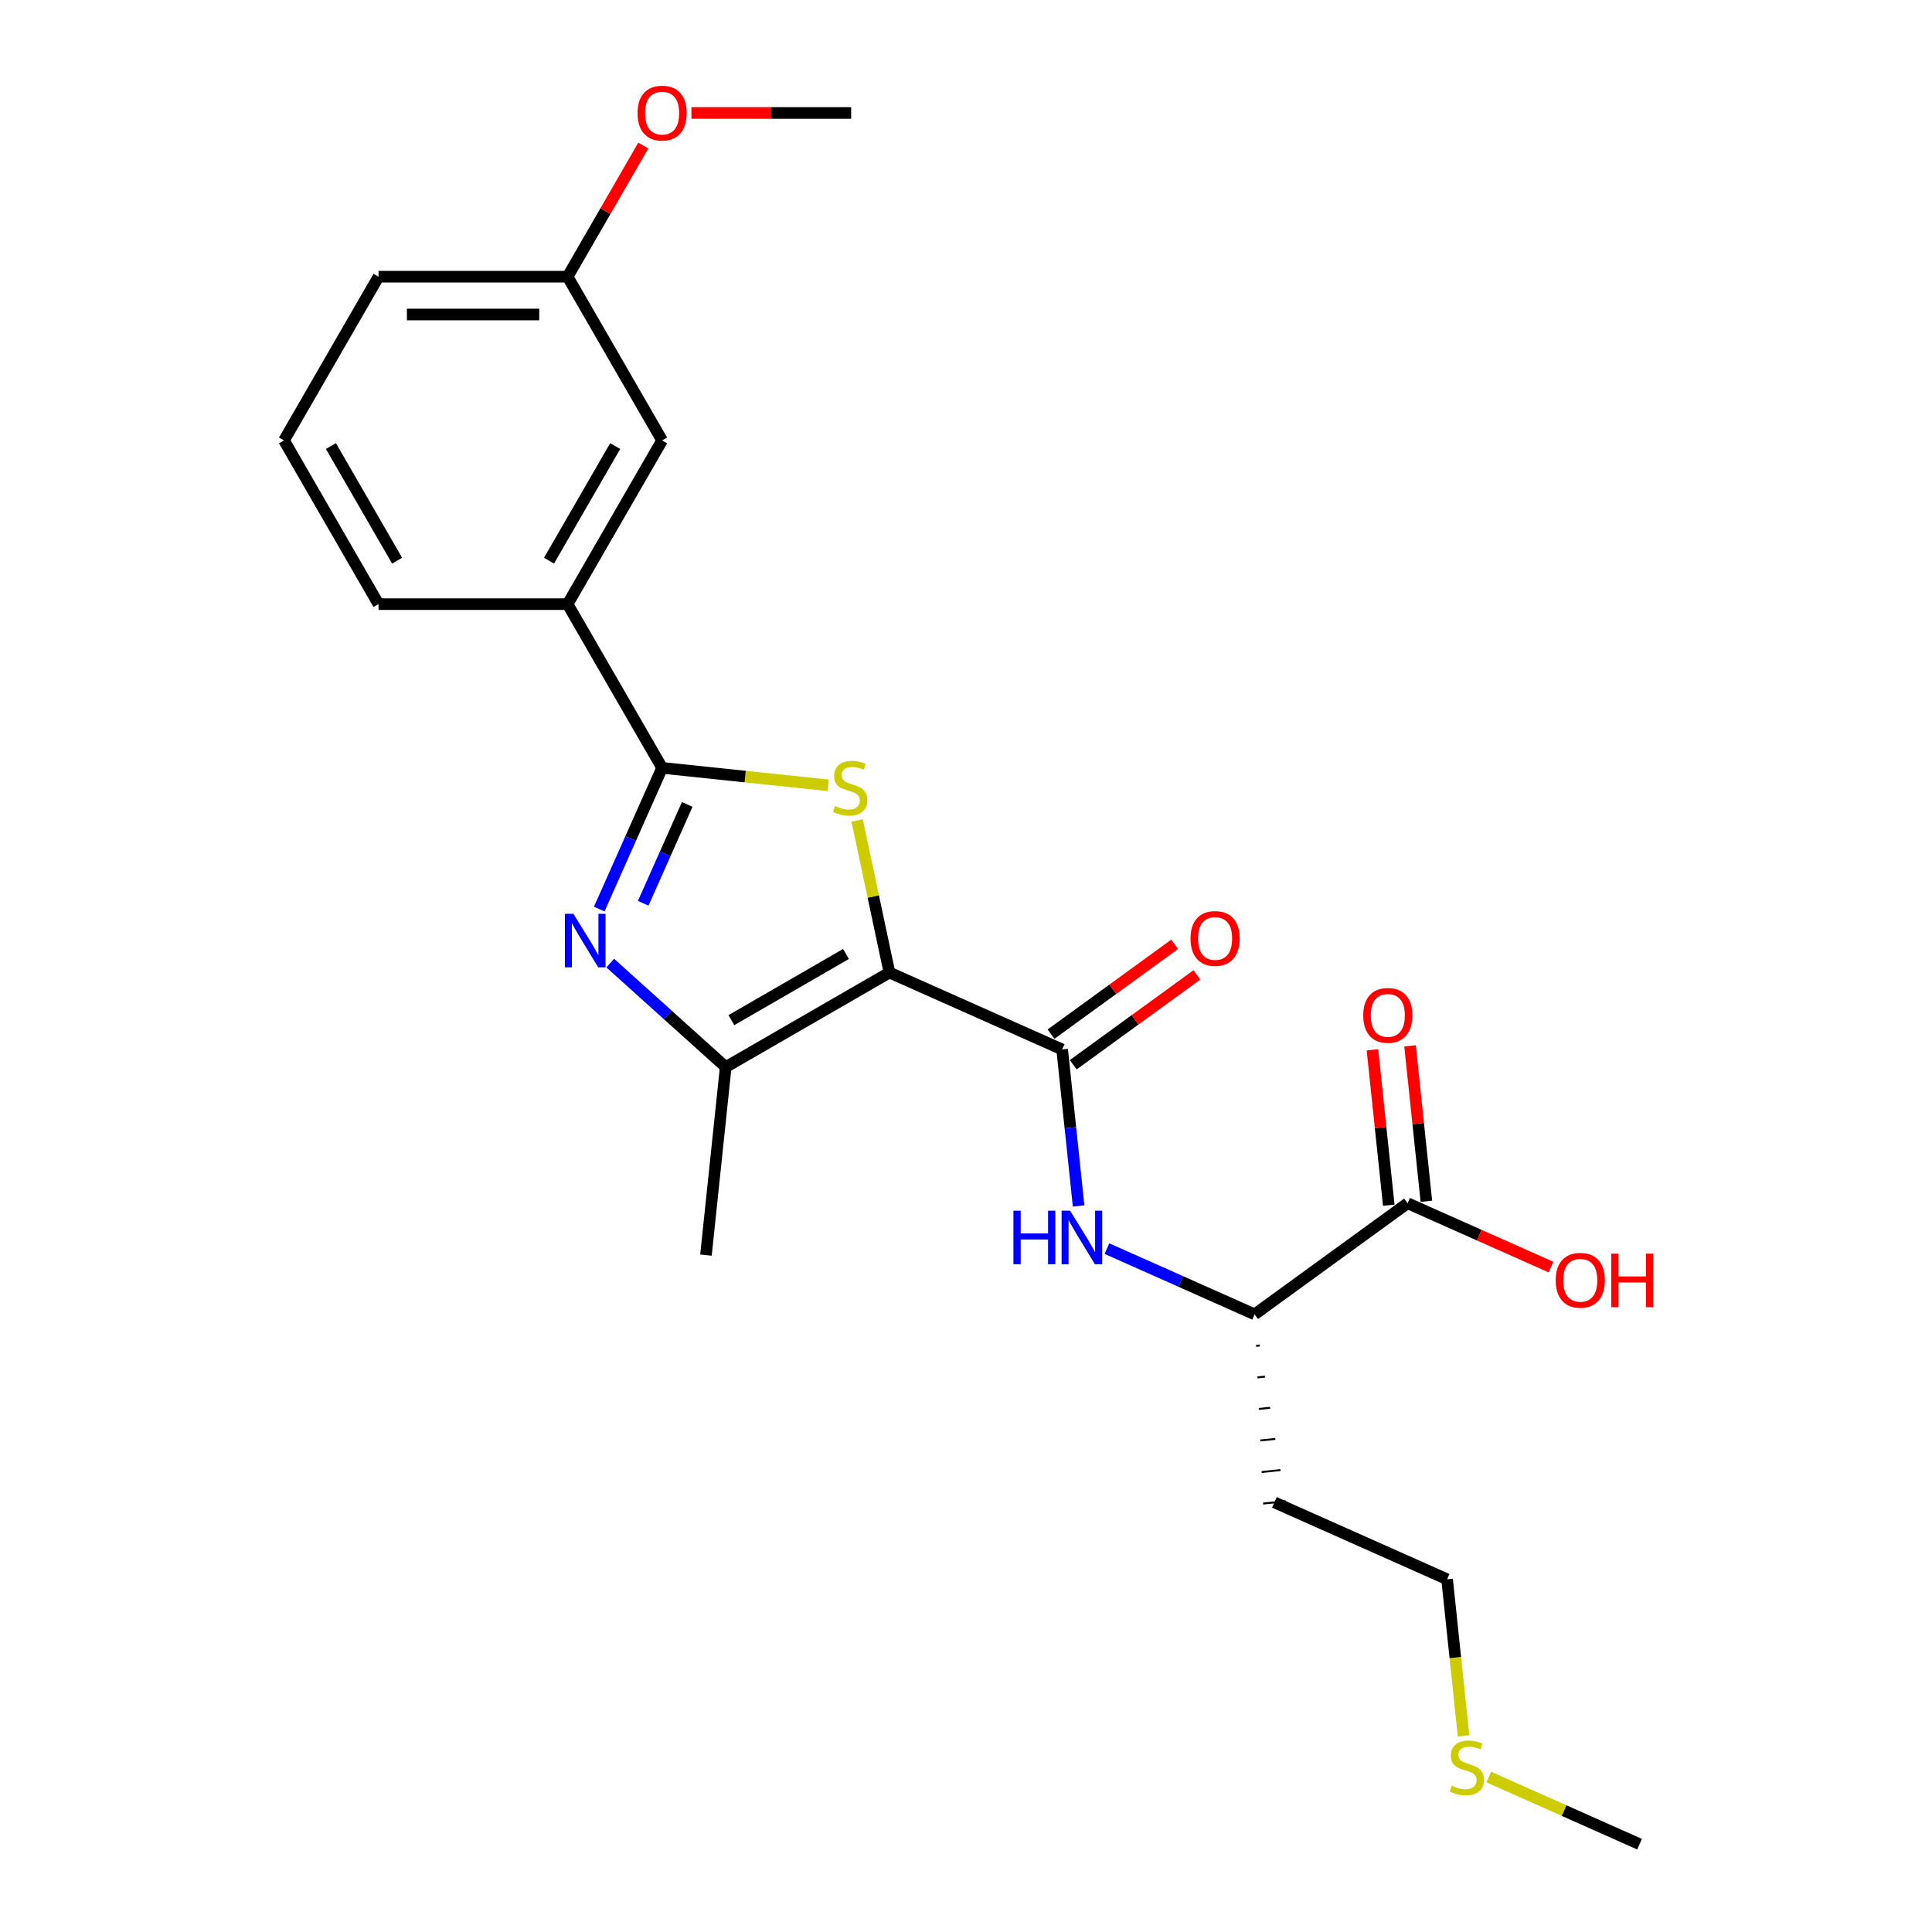 <?xml version='1.0' encoding='iso-8859-1'?>
<svg version='1.1' baseProfile='full'
              xmlns='http://www.w3.org/2000/svg'
                      xmlns:rdkit='http://www.rdkit.org/xml'
                      xmlns:xlink='http://www.w3.org/1999/xlink'
                  xml:space='preserve'
width='1000px' height='1000px' viewBox='0 0 1000 1000'>
<!-- END OF HEADER -->
<rect style='opacity:1.0;fill:#FFFFFF;stroke:none' width='1000' height='1000' x='0' y='0'> </rect>
<path class='bond-0' d='M 460.374,503.389 L 452.009,464.035' style='fill:none;fill-rule:evenodd;stroke:#000000;stroke-width:6px;stroke-linecap:butt;stroke-linejoin:miter;stroke-opacity:1' />
<path class='bond-0' d='M 452.009,464.035 L 443.644,424.681' style='fill:none;fill-rule:evenodd;stroke:#CCCC00;stroke-width:6px;stroke-linecap:butt;stroke-linejoin:miter;stroke-opacity:1' />
<path class='bond-3' d='M 460.374,503.389 L 375.63,552.316' style='fill:none;fill-rule:evenodd;stroke:#000000;stroke-width:6px;stroke-linecap:butt;stroke-linejoin:miter;stroke-opacity:1' />
<path class='bond-3' d='M 437.877,493.78 L 378.556,528.029' style='fill:none;fill-rule:evenodd;stroke:#000000;stroke-width:6px;stroke-linecap:butt;stroke-linejoin:miter;stroke-opacity:1' />
<path class='bond-4' d='M 460.374,503.389 L 549.768,543.19' style='fill:none;fill-rule:evenodd;stroke:#000000;stroke-width:6px;stroke-linecap:butt;stroke-linejoin:miter;stroke-opacity:1' />
<path class='bond-1' d='M 428.697,406.483 L 385.704,401.964' style='fill:none;fill-rule:evenodd;stroke:#CCCC00;stroke-width:6px;stroke-linecap:butt;stroke-linejoin:miter;stroke-opacity:1' />
<path class='bond-1' d='M 385.704,401.964 L 342.711,397.446' style='fill:none;fill-rule:evenodd;stroke:#000000;stroke-width:6px;stroke-linecap:butt;stroke-linejoin:miter;stroke-opacity:1' />
<path class='bond-6' d='M 342.711,397.446 L 293.784,312.702' style='fill:none;fill-rule:evenodd;stroke:#000000;stroke-width:6px;stroke-linecap:butt;stroke-linejoin:miter;stroke-opacity:1' />
<path class='bond-24' d='M 342.711,397.446 L 326.44,433.991' style='fill:none;fill-rule:evenodd;stroke:#000000;stroke-width:6px;stroke-linecap:butt;stroke-linejoin:miter;stroke-opacity:1' />
<path class='bond-24' d='M 326.44,433.991 L 310.169,470.537' style='fill:none;fill-rule:evenodd;stroke:#0000FF;stroke-width:6px;stroke-linecap:butt;stroke-linejoin:miter;stroke-opacity:1' />
<path class='bond-24' d='M 355.708,416.369 L 344.319,441.951' style='fill:none;fill-rule:evenodd;stroke:#000000;stroke-width:6px;stroke-linecap:butt;stroke-linejoin:miter;stroke-opacity:1' />
<path class='bond-24' d='M 344.319,441.951 L 332.929,467.533' style='fill:none;fill-rule:evenodd;stroke:#0000FF;stroke-width:6px;stroke-linecap:butt;stroke-linejoin:miter;stroke-opacity:1' />
<path class='bond-2' d='M 315.866,498.505 L 345.748,525.411' style='fill:none;fill-rule:evenodd;stroke:#0000FF;stroke-width:6px;stroke-linecap:butt;stroke-linejoin:miter;stroke-opacity:1' />
<path class='bond-2' d='M 345.748,525.411 L 375.63,552.316' style='fill:none;fill-rule:evenodd;stroke:#000000;stroke-width:6px;stroke-linecap:butt;stroke-linejoin:miter;stroke-opacity:1' />
<path class='bond-15' d='M 375.63,552.316 L 365.401,649.634' style='fill:none;fill-rule:evenodd;stroke:#000000;stroke-width:6px;stroke-linecap:butt;stroke-linejoin:miter;stroke-opacity:1' />
<path class='bond-5' d='M 549.768,543.19 L 554.025,583.698' style='fill:none;fill-rule:evenodd;stroke:#000000;stroke-width:6px;stroke-linecap:butt;stroke-linejoin:miter;stroke-opacity:1' />
<path class='bond-5' d='M 554.025,583.698 L 558.283,624.205' style='fill:none;fill-rule:evenodd;stroke:#0000FF;stroke-width:6px;stroke-linecap:butt;stroke-linejoin:miter;stroke-opacity:1' />
<path class='bond-9' d='M 555.519,551.107 L 587.518,527.858' style='fill:none;fill-rule:evenodd;stroke:#000000;stroke-width:6px;stroke-linecap:butt;stroke-linejoin:miter;stroke-opacity:1' />
<path class='bond-9' d='M 587.518,527.858 L 619.517,504.609' style='fill:none;fill-rule:evenodd;stroke:#FF0000;stroke-width:6px;stroke-linecap:butt;stroke-linejoin:miter;stroke-opacity:1' />
<path class='bond-9' d='M 544.016,535.274 L 576.015,512.025' style='fill:none;fill-rule:evenodd;stroke:#000000;stroke-width:6px;stroke-linecap:butt;stroke-linejoin:miter;stroke-opacity:1' />
<path class='bond-9' d='M 576.015,512.025 L 608.014,488.776' style='fill:none;fill-rule:evenodd;stroke:#FF0000;stroke-width:6px;stroke-linecap:butt;stroke-linejoin:miter;stroke-opacity:1' />
<path class='bond-8' d='M 572.952,646.276 L 611.171,663.292' style='fill:none;fill-rule:evenodd;stroke:#0000FF;stroke-width:6px;stroke-linecap:butt;stroke-linejoin:miter;stroke-opacity:1' />
<path class='bond-8' d='M 611.171,663.292 L 649.39,680.309' style='fill:none;fill-rule:evenodd;stroke:#000000;stroke-width:6px;stroke-linecap:butt;stroke-linejoin:miter;stroke-opacity:1' />
<path class='bond-10' d='M 293.784,312.702 L 342.711,227.958' style='fill:none;fill-rule:evenodd;stroke:#000000;stroke-width:6px;stroke-linecap:butt;stroke-linejoin:miter;stroke-opacity:1' />
<path class='bond-10' d='M 284.174,290.205 L 318.423,230.884' style='fill:none;fill-rule:evenodd;stroke:#000000;stroke-width:6px;stroke-linecap:butt;stroke-linejoin:miter;stroke-opacity:1' />
<path class='bond-18' d='M 293.784,312.702 L 195.93,312.702' style='fill:none;fill-rule:evenodd;stroke:#000000;stroke-width:6px;stroke-linecap:butt;stroke-linejoin:miter;stroke-opacity:1' />
<path class='bond-7' d='M 728.555,622.792 L 649.39,680.309' style='fill:none;fill-rule:evenodd;stroke:#000000;stroke-width:6px;stroke-linecap:butt;stroke-linejoin:miter;stroke-opacity:1' />
<path class='bond-11' d='M 738.287,621.769 L 734.06,581.555' style='fill:none;fill-rule:evenodd;stroke:#000000;stroke-width:6px;stroke-linecap:butt;stroke-linejoin:miter;stroke-opacity:1' />
<path class='bond-11' d='M 734.06,581.555 L 729.834,541.341' style='fill:none;fill-rule:evenodd;stroke:#FF0000;stroke-width:6px;stroke-linecap:butt;stroke-linejoin:miter;stroke-opacity:1' />
<path class='bond-11' d='M 718.823,623.814 L 714.597,583.6' style='fill:none;fill-rule:evenodd;stroke:#000000;stroke-width:6px;stroke-linecap:butt;stroke-linejoin:miter;stroke-opacity:1' />
<path class='bond-11' d='M 714.597,583.6 L 710.37,543.386' style='fill:none;fill-rule:evenodd;stroke:#FF0000;stroke-width:6px;stroke-linecap:butt;stroke-linejoin:miter;stroke-opacity:1' />
<path class='bond-12' d='M 728.555,622.792 L 765.669,639.315' style='fill:none;fill-rule:evenodd;stroke:#000000;stroke-width:6px;stroke-linecap:butt;stroke-linejoin:miter;stroke-opacity:1' />
<path class='bond-12' d='M 765.669,639.315 L 802.782,655.839' style='fill:none;fill-rule:evenodd;stroke:#FF0000;stroke-width:6px;stroke-linecap:butt;stroke-linejoin:miter;stroke-opacity:1' />
<path class='bond-14' d='M 650.121,696.63 L 652.068,696.426' style='fill:none;fill-rule:evenodd;stroke:#000000;stroke-width:1.0px;stroke-linecap:butt;stroke-linejoin:miter;stroke-opacity:1' />
<path class='bond-14' d='M 650.853,712.952 L 654.746,712.543' style='fill:none;fill-rule:evenodd;stroke:#000000;stroke-width:1.0px;stroke-linecap:butt;stroke-linejoin:miter;stroke-opacity:1' />
<path class='bond-14' d='M 651.585,729.274 L 657.424,728.661' style='fill:none;fill-rule:evenodd;stroke:#000000;stroke-width:1.0px;stroke-linecap:butt;stroke-linejoin:miter;stroke-opacity:1' />
<path class='bond-14' d='M 652.316,745.596 L 660.102,744.778' style='fill:none;fill-rule:evenodd;stroke:#000000;stroke-width:1.0px;stroke-linecap:butt;stroke-linejoin:miter;stroke-opacity:1' />
<path class='bond-14' d='M 653.048,761.918 L 662.78,760.895' style='fill:none;fill-rule:evenodd;stroke:#000000;stroke-width:1.0px;stroke-linecap:butt;stroke-linejoin:miter;stroke-opacity:1' />
<path class='bond-14' d='M 653.779,778.24 L 665.457,777.013' style='fill:none;fill-rule:evenodd;stroke:#000000;stroke-width:1.0px;stroke-linecap:butt;stroke-linejoin:miter;stroke-opacity:1' />
<path class='bond-13' d='M 342.711,227.958 L 293.784,143.214' style='fill:none;fill-rule:evenodd;stroke:#000000;stroke-width:6px;stroke-linecap:butt;stroke-linejoin:miter;stroke-opacity:1' />
<path class='bond-17' d='M 293.784,143.214 L 313.372,109.287' style='fill:none;fill-rule:evenodd;stroke:#000000;stroke-width:6px;stroke-linecap:butt;stroke-linejoin:miter;stroke-opacity:1' />
<path class='bond-17' d='M 313.372,109.287 L 332.96,75.36' style='fill:none;fill-rule:evenodd;stroke:#FF0000;stroke-width:6px;stroke-linecap:butt;stroke-linejoin:miter;stroke-opacity:1' />
<path class='bond-25' d='M 293.784,143.214 L 195.93,143.214' style='fill:none;fill-rule:evenodd;stroke:#000000;stroke-width:6px;stroke-linecap:butt;stroke-linejoin:miter;stroke-opacity:1' />
<path class='bond-25' d='M 279.106,162.785 L 210.608,162.785' style='fill:none;fill-rule:evenodd;stroke:#000000;stroke-width:6px;stroke-linecap:butt;stroke-linejoin:miter;stroke-opacity:1' />
<path class='bond-20' d='M 659.618,777.626 L 749.012,817.427' style='fill:none;fill-rule:evenodd;stroke:#000000;stroke-width:6px;stroke-linecap:butt;stroke-linejoin:miter;stroke-opacity:1' />
<path class='bond-16' d='M 757.531,898.481 L 753.272,857.954' style='fill:none;fill-rule:evenodd;stroke:#CCCC00;stroke-width:6px;stroke-linecap:butt;stroke-linejoin:miter;stroke-opacity:1' />
<path class='bond-16' d='M 753.272,857.954 L 749.012,817.427' style='fill:none;fill-rule:evenodd;stroke:#000000;stroke-width:6px;stroke-linecap:butt;stroke-linejoin:miter;stroke-opacity:1' />
<path class='bond-22' d='M 770.572,919.79 L 809.603,937.168' style='fill:none;fill-rule:evenodd;stroke:#CCCC00;stroke-width:6px;stroke-linecap:butt;stroke-linejoin:miter;stroke-opacity:1' />
<path class='bond-22' d='M 809.603,937.168 L 848.635,954.545' style='fill:none;fill-rule:evenodd;stroke:#000000;stroke-width:6px;stroke-linecap:butt;stroke-linejoin:miter;stroke-opacity:1' />
<path class='bond-23' d='M 357.878,58.47 L 399.222,58.47' style='fill:none;fill-rule:evenodd;stroke:#FF0000;stroke-width:6px;stroke-linecap:butt;stroke-linejoin:miter;stroke-opacity:1' />
<path class='bond-23' d='M 399.222,58.47 L 440.565,58.47' style='fill:none;fill-rule:evenodd;stroke:#000000;stroke-width:6px;stroke-linecap:butt;stroke-linejoin:miter;stroke-opacity:1' />
<path class='bond-19' d='M 195.93,312.702 L 147.003,227.958' style='fill:none;fill-rule:evenodd;stroke:#000000;stroke-width:6px;stroke-linecap:butt;stroke-linejoin:miter;stroke-opacity:1' />
<path class='bond-19' d='M 205.54,290.205 L 171.291,230.884' style='fill:none;fill-rule:evenodd;stroke:#000000;stroke-width:6px;stroke-linecap:butt;stroke-linejoin:miter;stroke-opacity:1' />
<path class='bond-21' d='M 147.003,227.958 L 195.93,143.214' style='fill:none;fill-rule:evenodd;stroke:#000000;stroke-width:6px;stroke-linecap:butt;stroke-linejoin:miter;stroke-opacity:1' />
<path  class='atom-1' d='M 432.2 417.185
Q 432.514 417.303, 433.805 417.851
Q 435.097 418.399, 436.506 418.751
Q 437.954 419.064, 439.363 419.064
Q 441.986 419.064, 443.512 417.812
Q 445.039 416.52, 445.039 414.289
Q 445.039 412.762, 444.256 411.823
Q 443.512 410.884, 442.338 410.375
Q 441.164 409.866, 439.207 409.279
Q 436.741 408.535, 435.253 407.831
Q 433.805 407.126, 432.748 405.639
Q 431.731 404.151, 431.731 401.646
Q 431.731 398.163, 434.079 396.01
Q 436.467 393.857, 441.164 393.857
Q 444.373 393.857, 448.014 395.384
L 447.113 398.397
Q 443.786 397.028, 441.281 397.028
Q 438.58 397.028, 437.093 398.163
Q 435.606 399.259, 435.645 401.177
Q 435.645 402.664, 436.389 403.564
Q 437.171 404.464, 438.267 404.973
Q 439.402 405.482, 441.281 406.069
Q 443.786 406.852, 445.274 407.635
Q 446.761 408.418, 447.818 410.022
Q 448.914 411.588, 448.914 414.289
Q 448.914 418.125, 446.33 420.199
Q 443.786 422.235, 439.52 422.235
Q 437.054 422.235, 435.175 421.687
Q 433.335 421.178, 431.144 420.278
L 432.2 417.185
' fill='#CCCC00'/>
<path  class='atom-3' d='M 296.785 472.983
L 305.865 487.661
Q 306.766 489.11, 308.214 491.732
Q 309.662 494.355, 309.74 494.511
L 309.74 472.983
L 313.42 472.983
L 313.42 500.695
L 309.623 500.695
L 299.877 484.647
Q 298.742 482.769, 297.528 480.616
Q 296.354 478.463, 296.002 477.798
L 296.002 500.695
L 292.401 500.695
L 292.401 472.983
L 296.785 472.983
' fill='#0000FF'/>
<path  class='atom-6' d='M 524.553 626.652
L 528.311 626.652
L 528.311 638.433
L 542.48 638.433
L 542.48 626.652
L 546.238 626.652
L 546.238 654.364
L 542.48 654.364
L 542.48 641.565
L 528.311 641.565
L 528.311 654.364
L 524.553 654.364
L 524.553 626.652
' fill='#0000FF'/>
<path  class='atom-6' d='M 553.87 626.652
L 562.951 641.33
Q 563.851 642.778, 565.3 645.401
Q 566.748 648.023, 566.826 648.18
L 566.826 626.652
L 570.506 626.652
L 570.506 654.364
L 566.709 654.364
L 556.963 638.316
Q 555.827 636.437, 554.614 634.284
Q 553.44 632.132, 553.088 631.466
L 553.088 654.364
L 549.487 654.364
L 549.487 626.652
L 553.87 626.652
' fill='#0000FF'/>
<path  class='atom-10' d='M 616.212 485.751
Q 616.212 479.097, 619.5 475.379
Q 622.788 471.66, 628.933 471.66
Q 635.078 471.66, 638.366 475.379
Q 641.654 479.097, 641.654 485.751
Q 641.654 492.484, 638.327 496.32
Q 635 500.116, 628.933 500.116
Q 622.827 500.116, 619.5 496.32
Q 616.212 492.523, 616.212 485.751
M 628.933 496.985
Q 633.16 496.985, 635.43 494.167
Q 637.74 491.31, 637.74 485.751
Q 637.74 480.311, 635.43 477.571
Q 633.16 474.792, 628.933 474.792
Q 624.706 474.792, 622.396 477.532
Q 620.126 480.272, 620.126 485.751
Q 620.126 491.349, 622.396 494.167
Q 624.706 496.985, 628.933 496.985
' fill='#FF0000'/>
<path  class='atom-12' d='M 705.606 525.552
Q 705.606 518.898, 708.894 515.18
Q 712.182 511.461, 718.327 511.461
Q 724.472 511.461, 727.76 515.18
Q 731.048 518.898, 731.048 525.552
Q 731.048 532.284, 727.721 536.12
Q 724.394 539.917, 718.327 539.917
Q 712.221 539.917, 708.894 536.12
Q 705.606 532.324, 705.606 525.552
M 718.327 536.786
Q 722.554 536.786, 724.824 533.968
Q 727.134 531.11, 727.134 525.552
Q 727.134 520.111, 724.824 517.372
Q 722.554 514.593, 718.327 514.593
Q 714.099 514.593, 711.79 517.332
Q 709.52 520.072, 709.52 525.552
Q 709.52 531.149, 711.79 533.968
Q 714.099 536.786, 718.327 536.786
' fill='#FF0000'/>
<path  class='atom-13' d='M 805.228 662.671
Q 805.228 656.017, 808.516 652.298
Q 811.804 648.58, 817.949 648.58
Q 824.094 648.58, 827.382 652.298
Q 830.67 656.017, 830.67 662.671
Q 830.67 669.403, 827.343 673.239
Q 824.016 677.036, 817.949 677.036
Q 811.843 677.036, 808.516 673.239
Q 805.228 669.442, 805.228 662.671
M 817.949 673.904
Q 822.176 673.904, 824.447 671.086
Q 826.756 668.229, 826.756 662.671
Q 826.756 657.23, 824.447 654.49
Q 822.176 651.711, 817.949 651.711
Q 813.722 651.711, 811.412 654.451
Q 809.142 657.191, 809.142 662.671
Q 809.142 668.268, 811.412 671.086
Q 813.722 673.904, 817.949 673.904
' fill='#FF0000'/>
<path  class='atom-13' d='M 833.997 648.893
L 837.755 648.893
L 837.755 660.674
L 851.924 660.674
L 851.924 648.893
L 855.682 648.893
L 855.682 676.605
L 851.924 676.605
L 851.924 663.806
L 837.755 663.806
L 837.755 676.605
L 833.997 676.605
L 833.997 648.893
' fill='#FF0000'/>
<path  class='atom-17' d='M 751.412 924.256
Q 751.726 924.374, 753.017 924.922
Q 754.309 925.47, 755.718 925.822
Q 757.166 926.135, 758.575 926.135
Q 761.198 926.135, 762.724 924.882
Q 764.251 923.591, 764.251 921.36
Q 764.251 919.833, 763.468 918.894
Q 762.724 917.954, 761.55 917.446
Q 760.376 916.937, 758.419 916.35
Q 755.953 915.606, 754.465 914.901
Q 753.017 914.197, 751.96 912.709
Q 750.943 911.222, 750.943 908.717
Q 750.943 905.233, 753.291 903.081
Q 755.679 900.928, 760.376 900.928
Q 763.585 900.928, 767.226 902.454
L 766.325 905.468
Q 762.998 904.098, 760.493 904.098
Q 757.793 904.098, 756.305 905.233
Q 754.818 906.329, 754.857 908.247
Q 754.857 909.735, 755.601 910.635
Q 756.383 911.535, 757.479 912.044
Q 758.614 912.553, 760.493 913.14
Q 762.998 913.923, 764.486 914.706
Q 765.973 915.488, 767.03 917.093
Q 768.126 918.659, 768.126 921.36
Q 768.126 925.196, 765.543 927.27
Q 762.998 929.305, 758.732 929.305
Q 756.266 929.305, 754.387 928.757
Q 752.548 928.249, 750.356 927.348
L 751.412 924.256
' fill='#CCCC00'/>
<path  class='atom-18' d='M 329.99 58.548
Q 329.99 51.894, 333.278 48.176
Q 336.566 44.457, 342.711 44.457
Q 348.856 44.457, 352.144 48.176
Q 355.432 51.894, 355.432 58.548
Q 355.432 65.281, 352.105 69.117
Q 348.778 72.913, 342.711 72.913
Q 336.605 72.913, 333.278 69.117
Q 329.99 65.32, 329.99 58.548
M 342.711 69.782
Q 346.938 69.782, 349.208 66.964
Q 351.518 64.106, 351.518 58.548
Q 351.518 53.108, 349.208 50.368
Q 346.938 47.589, 342.711 47.589
Q 338.484 47.589, 336.174 50.329
Q 333.904 53.069, 333.904 58.548
Q 333.904 64.146, 336.174 66.964
Q 338.484 69.782, 342.711 69.782
' fill='#FF0000'/>
</svg>
